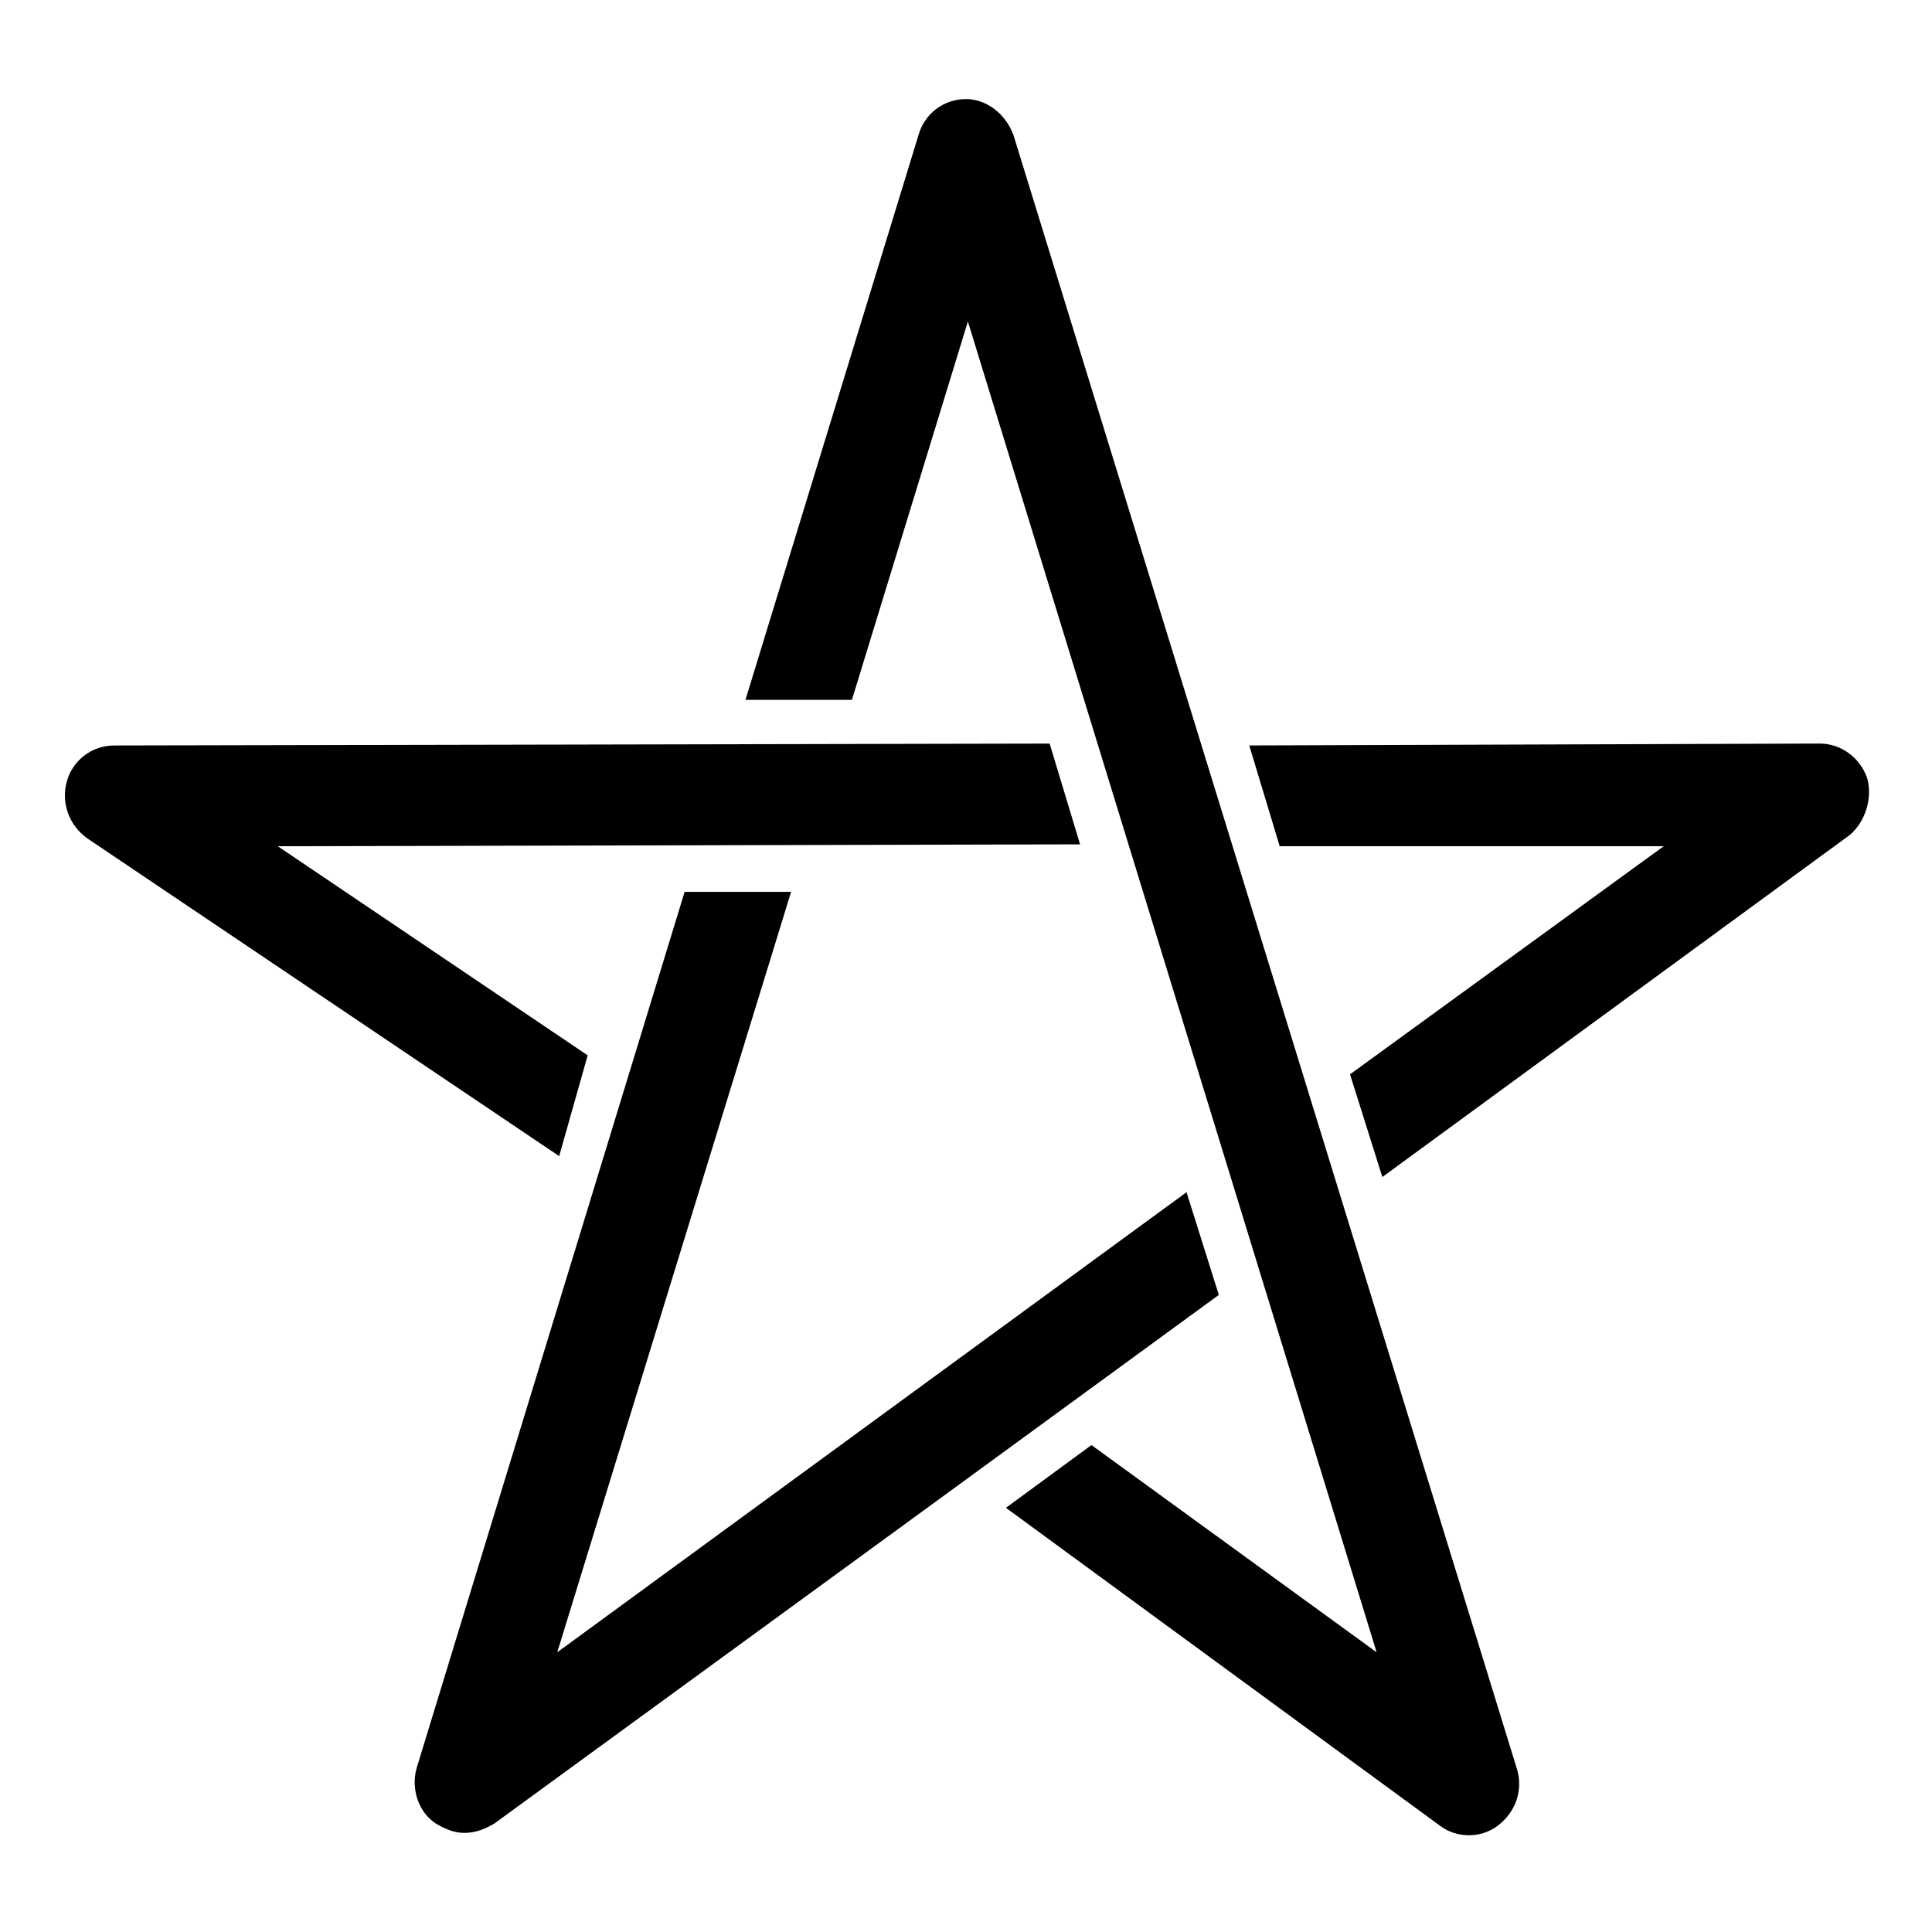 <?xml version="1.0" encoding="UTF-8"?>
<!-- Uploaded to: SVG Repo, www.svgrepo.com, Generator: SVG Repo Mixer Tools -->
<svg fill="#000000" width="800px" height="800px" version="1.1" viewBox="144 144 512 512" xmlns="http://www.w3.org/2000/svg">
 <g>
  <path d="m299.74 423.68-82.121-55.418 212.61-0.504-8.062-26.703-247.88 0.504c-6.047 0-11.082 4.031-12.594 9.574-1.512 5.543 0.504 11.586 5.543 15.113l124.95 84.137z"/>
  <path d="m458.44 459.95-166.76 121.92 61.969-201.52h-28.215l-71.039 232.26c-1.512 5.543 0.504 11.586 5.039 14.609 2.519 1.512 5.039 2.519 7.559 2.519 3.023 0 5.543-1.008 8.062-2.519l115.37-84.137 76.578-55.922z"/>
  <path d="m412.59 179.83c-2.016-5.543-7.055-9.574-12.594-9.574-6.047 0-11.082 4.031-12.594 9.574l-45.848 149.63h28.215l30.73-100.26 108.32 352.67-75.57-54.914-22.672 16.625 114.87 84.137c4.535 3.527 11.082 3.527 15.617 0s6.551-9.07 5.039-14.609z"/>
  <path d="m638.8 350.12c-2.016-5.543-7.055-9.07-12.594-9.07l-151.14 0.504 8.062 26.703h101.77l-83.129 60.457 8.566 27.207 123.94-90.688c4.027-3.523 6.043-9.57 4.531-15.113z"/>
 </g>
</svg>